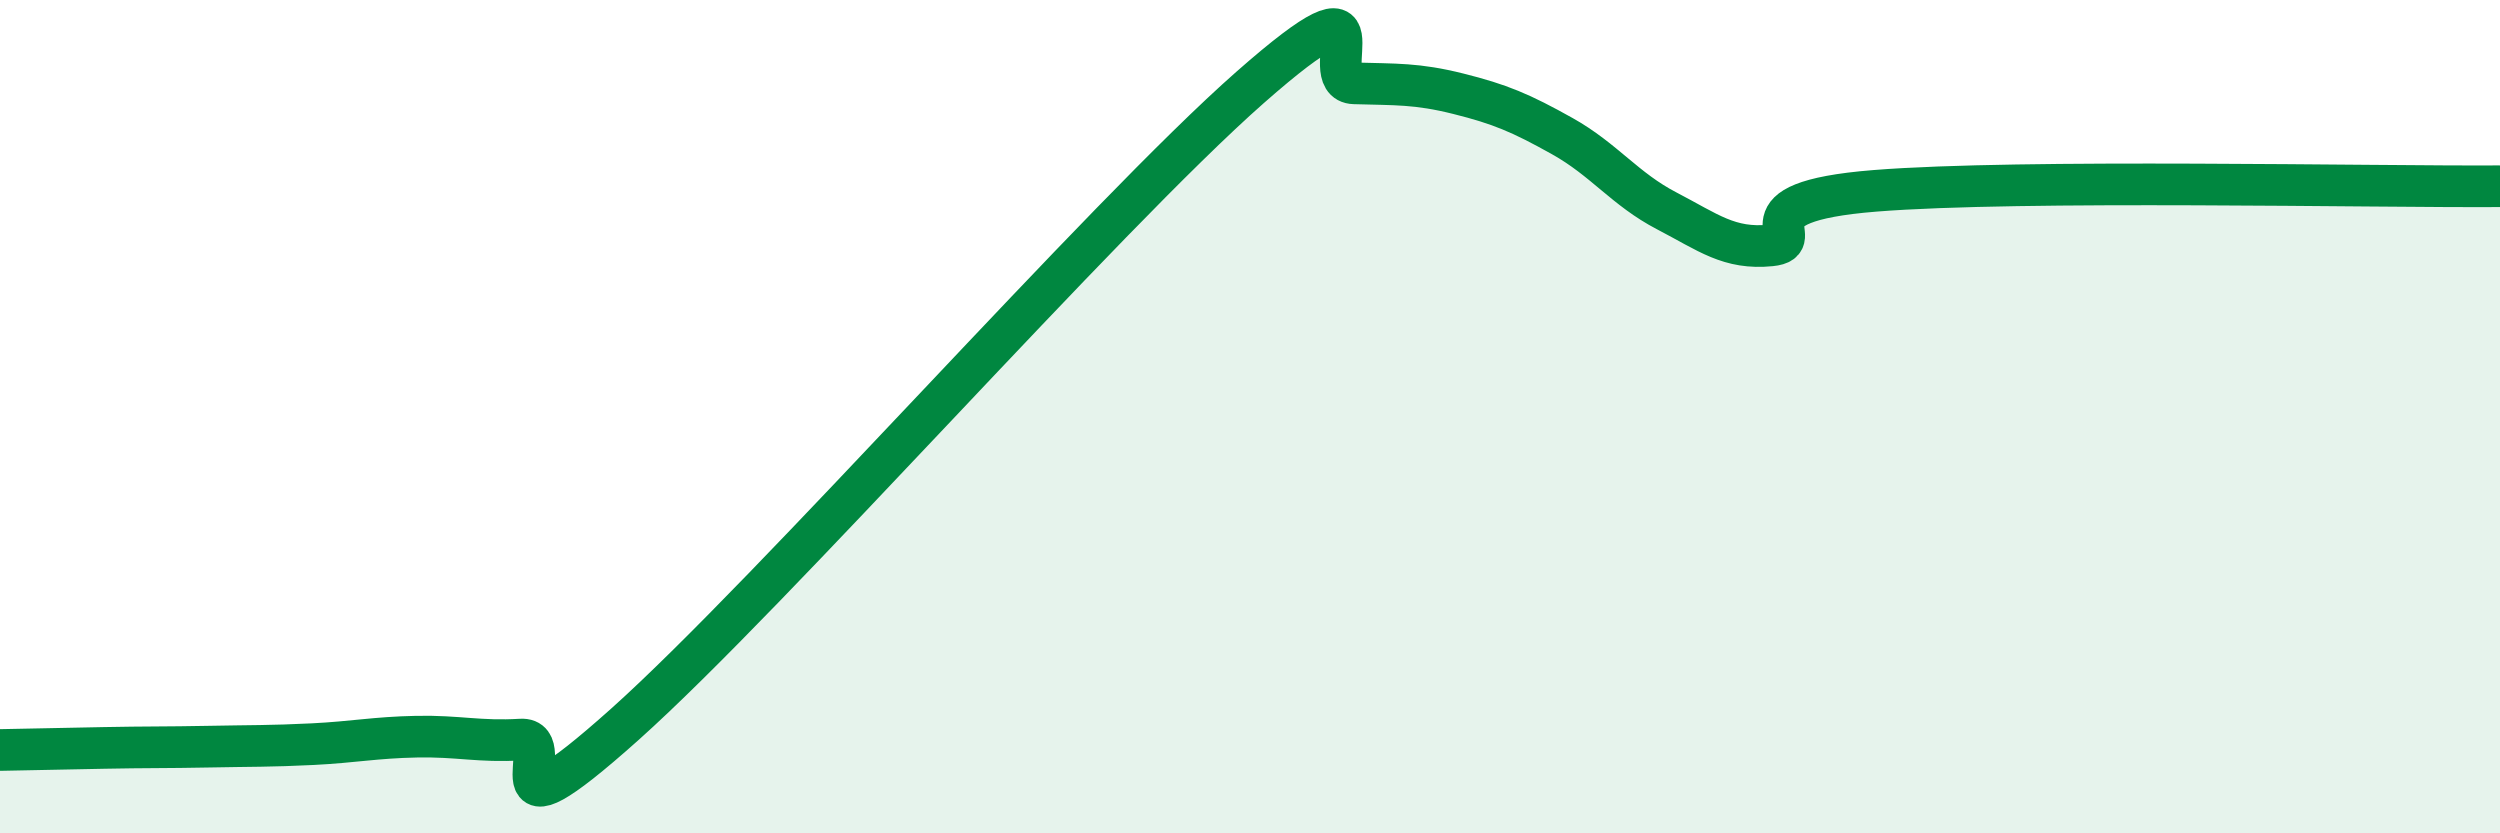 
    <svg width="60" height="20" viewBox="0 0 60 20" xmlns="http://www.w3.org/2000/svg">
      <path
        d="M 0,18 C 0.5,17.99 1.5,17.97 2.5,17.95 C 3.5,17.93 4,17.94 5,17.92 C 6,17.9 6.5,17.91 7.5,17.86 C 8.5,17.81 9,17.7 10,17.68 C 11,17.66 11.5,17.81 12.5,17.75 C 13.5,17.69 11.5,20.51 15,17.38 C 18.5,14.25 26.5,5.18 30,2.1 C 33.5,-0.98 31.5,1.97 32.5,2 C 33.5,2.03 34,2 35,2.25 C 36,2.5 36.5,2.71 37.5,3.27 C 38.5,3.83 39,4.54 40,5.06 C 41,5.58 41.5,5.99 42.5,5.89 C 43.5,5.79 41.5,4.86 45,4.58 C 48.5,4.3 57,4.49 60,4.47L60 20L0 20Z"
        fill="#008740"
        opacity="0.1"
        stroke-linecap="round"
        stroke-linejoin="round"
      />
      <path
        d="M 0,18 C 0.5,17.99 1.5,17.97 2.5,17.95 C 3.5,17.93 4,17.94 5,17.92 C 6,17.9 6.5,17.91 7.5,17.86 C 8.5,17.81 9,17.7 10,17.68 C 11,17.66 11.5,17.81 12.5,17.75 C 13.5,17.69 11.5,20.51 15,17.38 C 18.5,14.25 26.5,5.18 30,2.1 C 33.5,-0.98 31.5,1.97 32.5,2 C 33.5,2.03 34,2 35,2.25 C 36,2.5 36.5,2.71 37.5,3.27 C 38.5,3.83 39,4.54 40,5.06 C 41,5.58 41.5,5.99 42.5,5.89 C 43.5,5.79 41.5,4.86 45,4.58 C 48.5,4.3 57,4.49 60,4.47"
        stroke="#008740"
        stroke-width="1"
        fill="none"
        stroke-linecap="round"
        stroke-linejoin="round"
      />
    </svg>
  